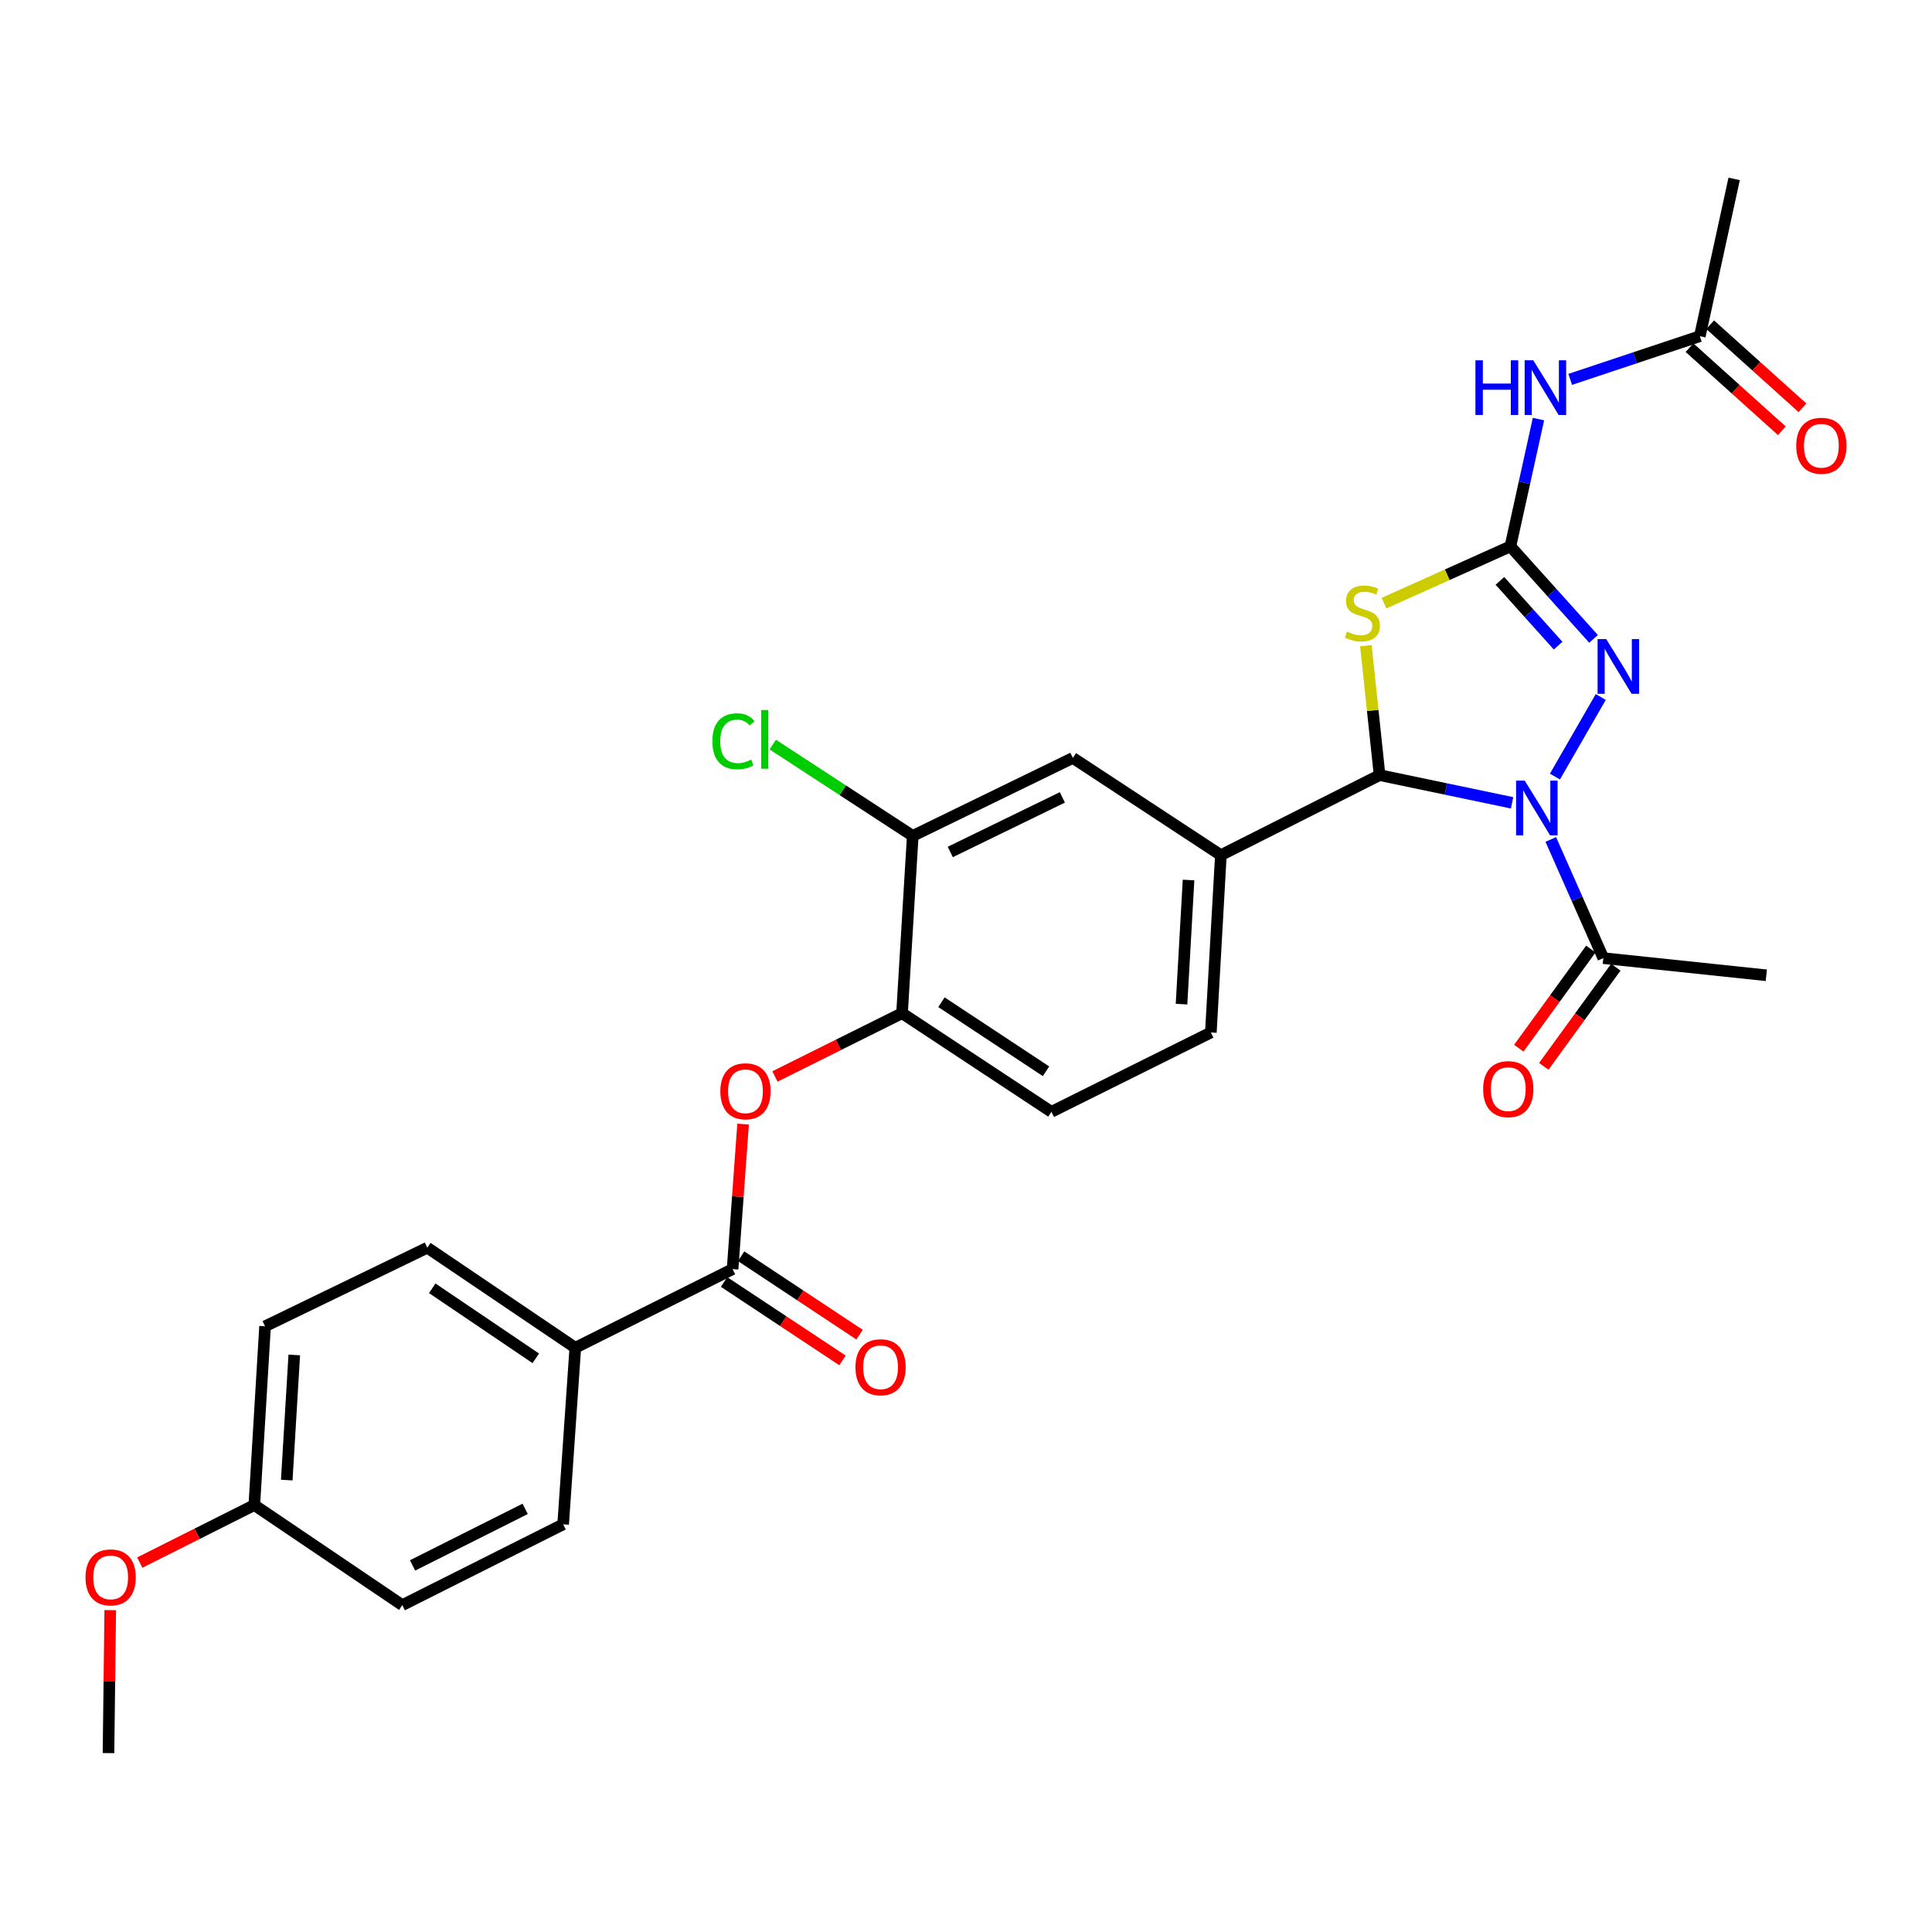 <?xml version='1.0' encoding='iso-8859-1'?>
<svg version='1.1' baseProfile='full'
              xmlns='http://www.w3.org/2000/svg'
                      xmlns:rdkit='http://www.rdkit.org/xml'
                      xmlns:xlink='http://www.w3.org/1999/xlink'
                  xml:space='preserve'
width='1000px' height='1000px' viewBox='0 0 1000 1000'>
<!-- END OF HEADER -->
<rect style='opacity:1.0;fill:#FFFFFF;stroke:none' width='1000' height='1000' x='0' y='0'> </rect>
<path class='bond-1' d='M 782.647,415.543 L 748.359,408.372' style='fill:none;fill-rule:evenodd;stroke:#0000FF;stroke-width:6px;stroke-linecap:butt;stroke-linejoin:miter;stroke-opacity:1' />
<path class='bond-1' d='M 748.359,408.372 L 714.071,401.202' style='fill:none;fill-rule:evenodd;stroke:#000000;stroke-width:6px;stroke-linecap:butt;stroke-linejoin:miter;stroke-opacity:1' />
<path class='bond-3' d='M 804.836,401.95 L 828.55,360.766' style='fill:none;fill-rule:evenodd;stroke:#0000FF;stroke-width:6px;stroke-linecap:butt;stroke-linejoin:miter;stroke-opacity:1' />
<path class='bond-5' d='M 802.679,434.508 L 816.28,465.216' style='fill:none;fill-rule:evenodd;stroke:#0000FF;stroke-width:6px;stroke-linecap:butt;stroke-linejoin:miter;stroke-opacity:1' />
<path class='bond-5' d='M 816.28,465.216 L 829.881,495.924' style='fill:none;fill-rule:evenodd;stroke:#000000;stroke-width:6px;stroke-linecap:butt;stroke-linejoin:miter;stroke-opacity:1' />
<path class='bond-0' d='M 781.783,282.799 L 803.302,306.743' style='fill:none;fill-rule:evenodd;stroke:#000000;stroke-width:6px;stroke-linecap:butt;stroke-linejoin:miter;stroke-opacity:1' />
<path class='bond-0' d='M 803.302,306.743 L 824.821,330.687' style='fill:none;fill-rule:evenodd;stroke:#0000FF;stroke-width:6px;stroke-linecap:butt;stroke-linejoin:miter;stroke-opacity:1' />
<path class='bond-0' d='M 776.352,300.666 L 791.415,317.426' style='fill:none;fill-rule:evenodd;stroke:#000000;stroke-width:6px;stroke-linecap:butt;stroke-linejoin:miter;stroke-opacity:1' />
<path class='bond-0' d='M 791.415,317.426 L 806.478,334.187' style='fill:none;fill-rule:evenodd;stroke:#0000FF;stroke-width:6px;stroke-linecap:butt;stroke-linejoin:miter;stroke-opacity:1' />
<path class='bond-4' d='M 781.783,282.799 L 789.047,249.856' style='fill:none;fill-rule:evenodd;stroke:#000000;stroke-width:6px;stroke-linecap:butt;stroke-linejoin:miter;stroke-opacity:1' />
<path class='bond-4' d='M 789.047,249.856 L 796.311,216.913' style='fill:none;fill-rule:evenodd;stroke:#0000FF;stroke-width:6px;stroke-linecap:butt;stroke-linejoin:miter;stroke-opacity:1' />
<path class='bond-29' d='M 781.783,282.799 L 749.068,297.496' style='fill:none;fill-rule:evenodd;stroke:#000000;stroke-width:6px;stroke-linecap:butt;stroke-linejoin:miter;stroke-opacity:1' />
<path class='bond-29' d='M 749.068,297.496 L 716.354,312.192' style='fill:none;fill-rule:evenodd;stroke:#CCCC00;stroke-width:6px;stroke-linecap:butt;stroke-linejoin:miter;stroke-opacity:1' />
<path class='bond-2' d='M 714.071,401.202 L 710.522,367.704' style='fill:none;fill-rule:evenodd;stroke:#000000;stroke-width:6px;stroke-linecap:butt;stroke-linejoin:miter;stroke-opacity:1' />
<path class='bond-2' d='M 710.522,367.704 L 706.974,334.206' style='fill:none;fill-rule:evenodd;stroke:#CCCC00;stroke-width:6px;stroke-linecap:butt;stroke-linejoin:miter;stroke-opacity:1' />
<path class='bond-7' d='M 714.071,401.202 L 631.921,442.632' style='fill:none;fill-rule:evenodd;stroke:#000000;stroke-width:6px;stroke-linecap:butt;stroke-linejoin:miter;stroke-opacity:1' />
<path class='bond-12' d='M 812.743,196.369 L 846.289,185.191' style='fill:none;fill-rule:evenodd;stroke:#0000FF;stroke-width:6px;stroke-linecap:butt;stroke-linejoin:miter;stroke-opacity:1' />
<path class='bond-12' d='M 846.289,185.191 L 879.835,174.012' style='fill:none;fill-rule:evenodd;stroke:#000000;stroke-width:6px;stroke-linecap:butt;stroke-linejoin:miter;stroke-opacity:1' />
<path class='bond-16' d='M 823.416,491.227 L 804.774,516.886' style='fill:none;fill-rule:evenodd;stroke:#000000;stroke-width:6px;stroke-linecap:butt;stroke-linejoin:miter;stroke-opacity:1' />
<path class='bond-16' d='M 804.774,516.886 L 786.133,542.544' style='fill:none;fill-rule:evenodd;stroke:#FF0000;stroke-width:6px;stroke-linecap:butt;stroke-linejoin:miter;stroke-opacity:1' />
<path class='bond-16' d='M 836.346,500.622 L 817.704,526.28' style='fill:none;fill-rule:evenodd;stroke:#000000;stroke-width:6px;stroke-linecap:butt;stroke-linejoin:miter;stroke-opacity:1' />
<path class='bond-16' d='M 817.704,526.28 L 799.063,551.938' style='fill:none;fill-rule:evenodd;stroke:#FF0000;stroke-width:6px;stroke-linecap:butt;stroke-linejoin:miter;stroke-opacity:1' />
<path class='bond-26' d='M 829.881,495.924 L 914.242,504.804' style='fill:none;fill-rule:evenodd;stroke:#000000;stroke-width:6px;stroke-linecap:butt;stroke-linejoin:miter;stroke-opacity:1' />
<path class='bond-6' d='M 379.186,656.885 L 381.903,619.359' style='fill:none;fill-rule:evenodd;stroke:#000000;stroke-width:6px;stroke-linecap:butt;stroke-linejoin:miter;stroke-opacity:1' />
<path class='bond-6' d='M 381.903,619.359 L 384.619,581.833' style='fill:none;fill-rule:evenodd;stroke:#FF0000;stroke-width:6px;stroke-linecap:butt;stroke-linejoin:miter;stroke-opacity:1' />
<path class='bond-13' d='M 379.186,656.885 L 297.774,697.596' style='fill:none;fill-rule:evenodd;stroke:#000000;stroke-width:6px;stroke-linecap:butt;stroke-linejoin:miter;stroke-opacity:1' />
<path class='bond-14' d='M 374.774,663.548 L 405.422,683.842' style='fill:none;fill-rule:evenodd;stroke:#000000;stroke-width:6px;stroke-linecap:butt;stroke-linejoin:miter;stroke-opacity:1' />
<path class='bond-14' d='M 405.422,683.842 L 436.069,704.136' style='fill:none;fill-rule:evenodd;stroke:#FF0000;stroke-width:6px;stroke-linecap:butt;stroke-linejoin:miter;stroke-opacity:1' />
<path class='bond-14' d='M 383.598,650.222 L 414.246,670.516' style='fill:none;fill-rule:evenodd;stroke:#000000;stroke-width:6px;stroke-linecap:butt;stroke-linejoin:miter;stroke-opacity:1' />
<path class='bond-14' d='M 414.246,670.516 L 444.893,690.811' style='fill:none;fill-rule:evenodd;stroke:#FF0000;stroke-width:6px;stroke-linecap:butt;stroke-linejoin:miter;stroke-opacity:1' />
<path class='bond-11' d='M 631.921,442.632 L 555.312,392.305' style='fill:none;fill-rule:evenodd;stroke:#000000;stroke-width:6px;stroke-linecap:butt;stroke-linejoin:miter;stroke-opacity:1' />
<path class='bond-15' d='M 631.921,442.632 L 626.736,534.407' style='fill:none;fill-rule:evenodd;stroke:#000000;stroke-width:6px;stroke-linecap:butt;stroke-linejoin:miter;stroke-opacity:1' />
<path class='bond-15' d='M 615.187,455.497 L 611.557,519.739' style='fill:none;fill-rule:evenodd;stroke:#000000;stroke-width:6px;stroke-linecap:butt;stroke-linejoin:miter;stroke-opacity:1' />
<path class='bond-8' d='M 401.118,557.167 L 434.006,540.797' style='fill:none;fill-rule:evenodd;stroke:#FF0000;stroke-width:6px;stroke-linecap:butt;stroke-linejoin:miter;stroke-opacity:1' />
<path class='bond-8' d='M 434.006,540.797 L 466.894,524.426' style='fill:none;fill-rule:evenodd;stroke:#000000;stroke-width:6px;stroke-linecap:butt;stroke-linejoin:miter;stroke-opacity:1' />
<path class='bond-9' d='M 466.894,524.426 L 544.214,575.481' style='fill:none;fill-rule:evenodd;stroke:#000000;stroke-width:6px;stroke-linecap:butt;stroke-linejoin:miter;stroke-opacity:1' />
<path class='bond-9' d='M 487.299,518.748 L 541.422,554.486' style='fill:none;fill-rule:evenodd;stroke:#000000;stroke-width:6px;stroke-linecap:butt;stroke-linejoin:miter;stroke-opacity:1' />
<path class='bond-30' d='M 466.894,524.426 L 472.435,432.661' style='fill:none;fill-rule:evenodd;stroke:#000000;stroke-width:6px;stroke-linecap:butt;stroke-linejoin:miter;stroke-opacity:1' />
<path class='bond-10' d='M 472.435,432.661 L 555.312,392.305' style='fill:none;fill-rule:evenodd;stroke:#000000;stroke-width:6px;stroke-linecap:butt;stroke-linejoin:miter;stroke-opacity:1' />
<path class='bond-10' d='M 491.863,440.977 L 549.878,412.728' style='fill:none;fill-rule:evenodd;stroke:#000000;stroke-width:6px;stroke-linecap:butt;stroke-linejoin:miter;stroke-opacity:1' />
<path class='bond-21' d='M 472.435,432.661 L 436.202,409.029' style='fill:none;fill-rule:evenodd;stroke:#000000;stroke-width:6px;stroke-linecap:butt;stroke-linejoin:miter;stroke-opacity:1' />
<path class='bond-21' d='M 436.202,409.029 L 399.97,385.398' style='fill:none;fill-rule:evenodd;stroke:#00CC00;stroke-width:6px;stroke-linecap:butt;stroke-linejoin:miter;stroke-opacity:1' />
<path class='bond-18' d='M 874.489,179.952 L 898.381,201.459' style='fill:none;fill-rule:evenodd;stroke:#000000;stroke-width:6px;stroke-linecap:butt;stroke-linejoin:miter;stroke-opacity:1' />
<path class='bond-18' d='M 898.381,201.459 L 922.272,222.966' style='fill:none;fill-rule:evenodd;stroke:#FF0000;stroke-width:6px;stroke-linecap:butt;stroke-linejoin:miter;stroke-opacity:1' />
<path class='bond-18' d='M 885.182,168.073 L 909.073,189.581' style='fill:none;fill-rule:evenodd;stroke:#000000;stroke-width:6px;stroke-linecap:butt;stroke-linejoin:miter;stroke-opacity:1' />
<path class='bond-18' d='M 909.073,189.581 L 932.965,211.088' style='fill:none;fill-rule:evenodd;stroke:#FF0000;stroke-width:6px;stroke-linecap:butt;stroke-linejoin:miter;stroke-opacity:1' />
<path class='bond-27' d='M 879.835,174.012 L 897.593,92.6' style='fill:none;fill-rule:evenodd;stroke:#000000;stroke-width:6px;stroke-linecap:butt;stroke-linejoin:miter;stroke-opacity:1' />
<path class='bond-19' d='M 297.774,697.596 L 221.183,645.804' style='fill:none;fill-rule:evenodd;stroke:#000000;stroke-width:6px;stroke-linecap:butt;stroke-linejoin:miter;stroke-opacity:1' />
<path class='bond-19' d='M 277.332,703.067 L 223.719,666.812' style='fill:none;fill-rule:evenodd;stroke:#000000;stroke-width:6px;stroke-linecap:butt;stroke-linejoin:miter;stroke-opacity:1' />
<path class='bond-20' d='M 297.774,697.596 L 291.487,788.988' style='fill:none;fill-rule:evenodd;stroke:#000000;stroke-width:6px;stroke-linecap:butt;stroke-linejoin:miter;stroke-opacity:1' />
<path class='bond-17' d='M 626.736,534.407 L 544.214,575.481' style='fill:none;fill-rule:evenodd;stroke:#000000;stroke-width:6px;stroke-linecap:butt;stroke-linejoin:miter;stroke-opacity:1' />
<path class='bond-23' d='M 221.183,645.804 L 137.195,686.488' style='fill:none;fill-rule:evenodd;stroke:#000000;stroke-width:6px;stroke-linecap:butt;stroke-linejoin:miter;stroke-opacity:1' />
<path class='bond-24' d='M 291.487,788.988 L 208.228,830.809' style='fill:none;fill-rule:evenodd;stroke:#000000;stroke-width:6px;stroke-linecap:butt;stroke-linejoin:miter;stroke-opacity:1' />
<path class='bond-24' d='M 271.825,780.98 L 213.543,810.254' style='fill:none;fill-rule:evenodd;stroke:#000000;stroke-width:6px;stroke-linecap:butt;stroke-linejoin:miter;stroke-opacity:1' />
<path class='bond-22' d='M 131.637,779.008 L 208.228,830.809' style='fill:none;fill-rule:evenodd;stroke:#000000;stroke-width:6px;stroke-linecap:butt;stroke-linejoin:miter;stroke-opacity:1' />
<path class='bond-25' d='M 131.637,779.008 L 101.991,793.902' style='fill:none;fill-rule:evenodd;stroke:#000000;stroke-width:6px;stroke-linecap:butt;stroke-linejoin:miter;stroke-opacity:1' />
<path class='bond-25' d='M 101.991,793.902 L 72.346,808.795' style='fill:none;fill-rule:evenodd;stroke:#FF0000;stroke-width:6px;stroke-linecap:butt;stroke-linejoin:miter;stroke-opacity:1' />
<path class='bond-31' d='M 131.637,779.008 L 137.195,686.488' style='fill:none;fill-rule:evenodd;stroke:#000000;stroke-width:6px;stroke-linecap:butt;stroke-linejoin:miter;stroke-opacity:1' />
<path class='bond-31' d='M 148.424,766.089 L 152.315,701.324' style='fill:none;fill-rule:evenodd;stroke:#000000;stroke-width:6px;stroke-linecap:butt;stroke-linejoin:miter;stroke-opacity:1' />
<path class='bond-28' d='M 57.058,833.408 L 56.606,870.404' style='fill:none;fill-rule:evenodd;stroke:#FF0000;stroke-width:6px;stroke-linecap:butt;stroke-linejoin:miter;stroke-opacity:1' />
<path class='bond-28' d='M 56.606,870.404 L 56.155,907.4' style='fill:none;fill-rule:evenodd;stroke:#000000;stroke-width:6px;stroke-linecap:butt;stroke-linejoin:miter;stroke-opacity:1' />
<path  class='atom-0' d='M 789.206 404.063
L 798.486 419.063
Q 799.406 420.543, 800.886 423.223
Q 802.366 425.903, 802.446 426.063
L 802.446 404.063
L 806.206 404.063
L 806.206 432.383
L 802.326 432.383
L 792.366 415.983
Q 791.206 414.063, 789.966 411.863
Q 788.766 409.663, 788.406 408.983
L 788.406 432.383
L 784.726 432.383
L 784.726 404.063
L 789.206 404.063
' fill='#0000FF'/>
<path  class='atom-3' d='M 697.174 326.935
Q 697.494 327.055, 698.814 327.615
Q 700.134 328.175, 701.574 328.535
Q 703.054 328.855, 704.494 328.855
Q 707.174 328.855, 708.734 327.575
Q 710.294 326.255, 710.294 323.975
Q 710.294 322.415, 709.494 321.455
Q 708.734 320.495, 707.534 319.975
Q 706.334 319.455, 704.334 318.855
Q 701.814 318.095, 700.294 317.375
Q 698.814 316.655, 697.734 315.135
Q 696.694 313.615, 696.694 311.055
Q 696.694 307.495, 699.094 305.295
Q 701.534 303.095, 706.334 303.095
Q 709.614 303.095, 713.334 304.655
L 712.414 307.735
Q 709.014 306.335, 706.454 306.335
Q 703.694 306.335, 702.174 307.495
Q 700.654 308.615, 700.694 310.575
Q 700.694 312.095, 701.454 313.015
Q 702.254 313.935, 703.374 314.455
Q 704.534 314.975, 706.454 315.575
Q 709.014 316.375, 710.534 317.175
Q 712.054 317.975, 713.134 319.615
Q 714.254 321.215, 714.254 323.975
Q 714.254 327.895, 711.614 330.015
Q 709.014 332.095, 704.654 332.095
Q 702.134 332.095, 700.214 331.535
Q 698.334 331.015, 696.094 330.095
L 697.174 326.935
' fill='#CCCC00'/>
<path  class='atom-4' d='M 831.39 330.802
L 840.67 345.802
Q 841.59 347.282, 843.07 349.962
Q 844.55 352.642, 844.63 352.802
L 844.63 330.802
L 848.39 330.802
L 848.39 359.122
L 844.51 359.122
L 834.55 342.722
Q 833.39 340.802, 832.15 338.602
Q 830.95 336.402, 830.59 335.722
L 830.59 359.122
L 826.91 359.122
L 826.91 330.802
L 831.39 330.802
' fill='#0000FF'/>
<path  class='atom-5' d='M 763.676 186.49
L 767.516 186.49
L 767.516 198.53
L 781.996 198.53
L 781.996 186.49
L 785.836 186.49
L 785.836 214.81
L 781.996 214.81
L 781.996 201.73
L 767.516 201.73
L 767.516 214.81
L 763.676 214.81
L 763.676 186.49
' fill='#0000FF'/>
<path  class='atom-5' d='M 793.636 186.49
L 802.916 201.49
Q 803.836 202.97, 805.316 205.65
Q 806.796 208.33, 806.876 208.49
L 806.876 186.49
L 810.636 186.49
L 810.636 214.81
L 806.756 214.81
L 796.796 198.41
Q 795.636 196.49, 794.396 194.29
Q 793.196 192.09, 792.836 191.41
L 792.836 214.81
L 789.156 214.81
L 789.156 186.49
L 793.636 186.49
' fill='#0000FF'/>
<path  class='atom-9' d='M 372.855 564.844
Q 372.855 558.044, 376.215 554.244
Q 379.575 550.444, 385.855 550.444
Q 392.135 550.444, 395.495 554.244
Q 398.855 558.044, 398.855 564.844
Q 398.855 571.724, 395.455 575.644
Q 392.055 579.524, 385.855 579.524
Q 379.615 579.524, 376.215 575.644
Q 372.855 571.764, 372.855 564.844
M 385.855 576.324
Q 390.175 576.324, 392.495 573.444
Q 394.855 570.524, 394.855 564.844
Q 394.855 559.284, 392.495 556.484
Q 390.175 553.644, 385.855 553.644
Q 381.535 553.644, 379.175 556.444
Q 376.855 559.244, 376.855 564.844
Q 376.855 570.564, 379.175 573.444
Q 381.535 576.324, 385.855 576.324
' fill='#FF0000'/>
<path  class='atom-15' d='M 442.778 707.683
Q 442.778 700.883, 446.138 697.083
Q 449.498 693.283, 455.778 693.283
Q 462.058 693.283, 465.418 697.083
Q 468.778 700.883, 468.778 707.683
Q 468.778 714.563, 465.378 718.483
Q 461.978 722.363, 455.778 722.363
Q 449.538 722.363, 446.138 718.483
Q 442.778 714.603, 442.778 707.683
M 455.778 719.163
Q 460.098 719.163, 462.418 716.283
Q 464.778 713.363, 464.778 707.683
Q 464.778 702.123, 462.418 699.323
Q 460.098 696.483, 455.778 696.483
Q 451.458 696.483, 449.098 699.283
Q 446.778 702.083, 446.778 707.683
Q 446.778 713.403, 449.098 716.283
Q 451.458 719.163, 455.778 719.163
' fill='#FF0000'/>
<path  class='atom-17' d='M 767.673 563.734
Q 767.673 556.934, 771.033 553.134
Q 774.393 549.334, 780.673 549.334
Q 786.953 549.334, 790.313 553.134
Q 793.673 556.934, 793.673 563.734
Q 793.673 570.614, 790.273 574.534
Q 786.873 578.414, 780.673 578.414
Q 774.433 578.414, 771.033 574.534
Q 767.673 570.654, 767.673 563.734
M 780.673 575.214
Q 784.993 575.214, 787.313 572.334
Q 789.673 569.414, 789.673 563.734
Q 789.673 558.174, 787.313 555.374
Q 784.993 552.534, 780.673 552.534
Q 776.353 552.534, 773.993 555.334
Q 771.673 558.134, 771.673 563.734
Q 771.673 569.454, 773.993 572.334
Q 776.353 575.214, 780.673 575.214
' fill='#FF0000'/>
<path  class='atom-19' d='M 929.735 230.714
Q 929.735 223.914, 933.095 220.114
Q 936.455 216.314, 942.735 216.314
Q 949.015 216.314, 952.375 220.114
Q 955.735 223.914, 955.735 230.714
Q 955.735 237.594, 952.335 241.514
Q 948.935 245.394, 942.735 245.394
Q 936.495 245.394, 933.095 241.514
Q 929.735 237.634, 929.735 230.714
M 942.735 242.194
Q 947.055 242.194, 949.375 239.314
Q 951.735 236.394, 951.735 230.714
Q 951.735 225.154, 949.375 222.354
Q 947.055 219.514, 942.735 219.514
Q 938.415 219.514, 936.055 222.314
Q 933.735 225.114, 933.735 230.714
Q 933.735 236.434, 936.055 239.314
Q 938.415 242.194, 942.735 242.194
' fill='#FF0000'/>
<path  class='atom-22' d='M 368.724 383.687
Q 368.724 376.647, 372.004 372.967
Q 375.324 369.247, 381.604 369.247
Q 387.444 369.247, 390.564 373.367
L 387.924 375.527
Q 385.644 372.527, 381.604 372.527
Q 377.324 372.527, 375.044 375.407
Q 372.804 378.247, 372.804 383.687
Q 372.804 389.287, 375.124 392.167
Q 377.484 395.047, 382.044 395.047
Q 385.164 395.047, 388.804 393.167
L 389.924 396.167
Q 388.444 397.127, 386.204 397.687
Q 383.964 398.247, 381.484 398.247
Q 375.324 398.247, 372.004 394.487
Q 368.724 390.727, 368.724 383.687
' fill='#00CC00'/>
<path  class='atom-22' d='M 394.004 367.527
L 397.684 367.527
L 397.684 397.887
L 394.004 397.887
L 394.004 367.527
' fill='#00CC00'/>
<path  class='atom-26' d='M 44.265 816.452
Q 44.265 809.652, 47.625 805.852
Q 50.985 802.052, 57.265 802.052
Q 63.545 802.052, 66.905 805.852
Q 70.265 809.652, 70.265 816.452
Q 70.265 823.332, 66.865 827.252
Q 63.465 831.132, 57.265 831.132
Q 51.025 831.132, 47.625 827.252
Q 44.265 823.372, 44.265 816.452
M 57.265 827.932
Q 61.585 827.932, 63.905 825.052
Q 66.265 822.132, 66.265 816.452
Q 66.265 810.892, 63.905 808.092
Q 61.585 805.252, 57.265 805.252
Q 52.945 805.252, 50.585 808.052
Q 48.265 810.852, 48.265 816.452
Q 48.265 822.172, 50.585 825.052
Q 52.945 827.932, 57.265 827.932
' fill='#FF0000'/>
</svg>
